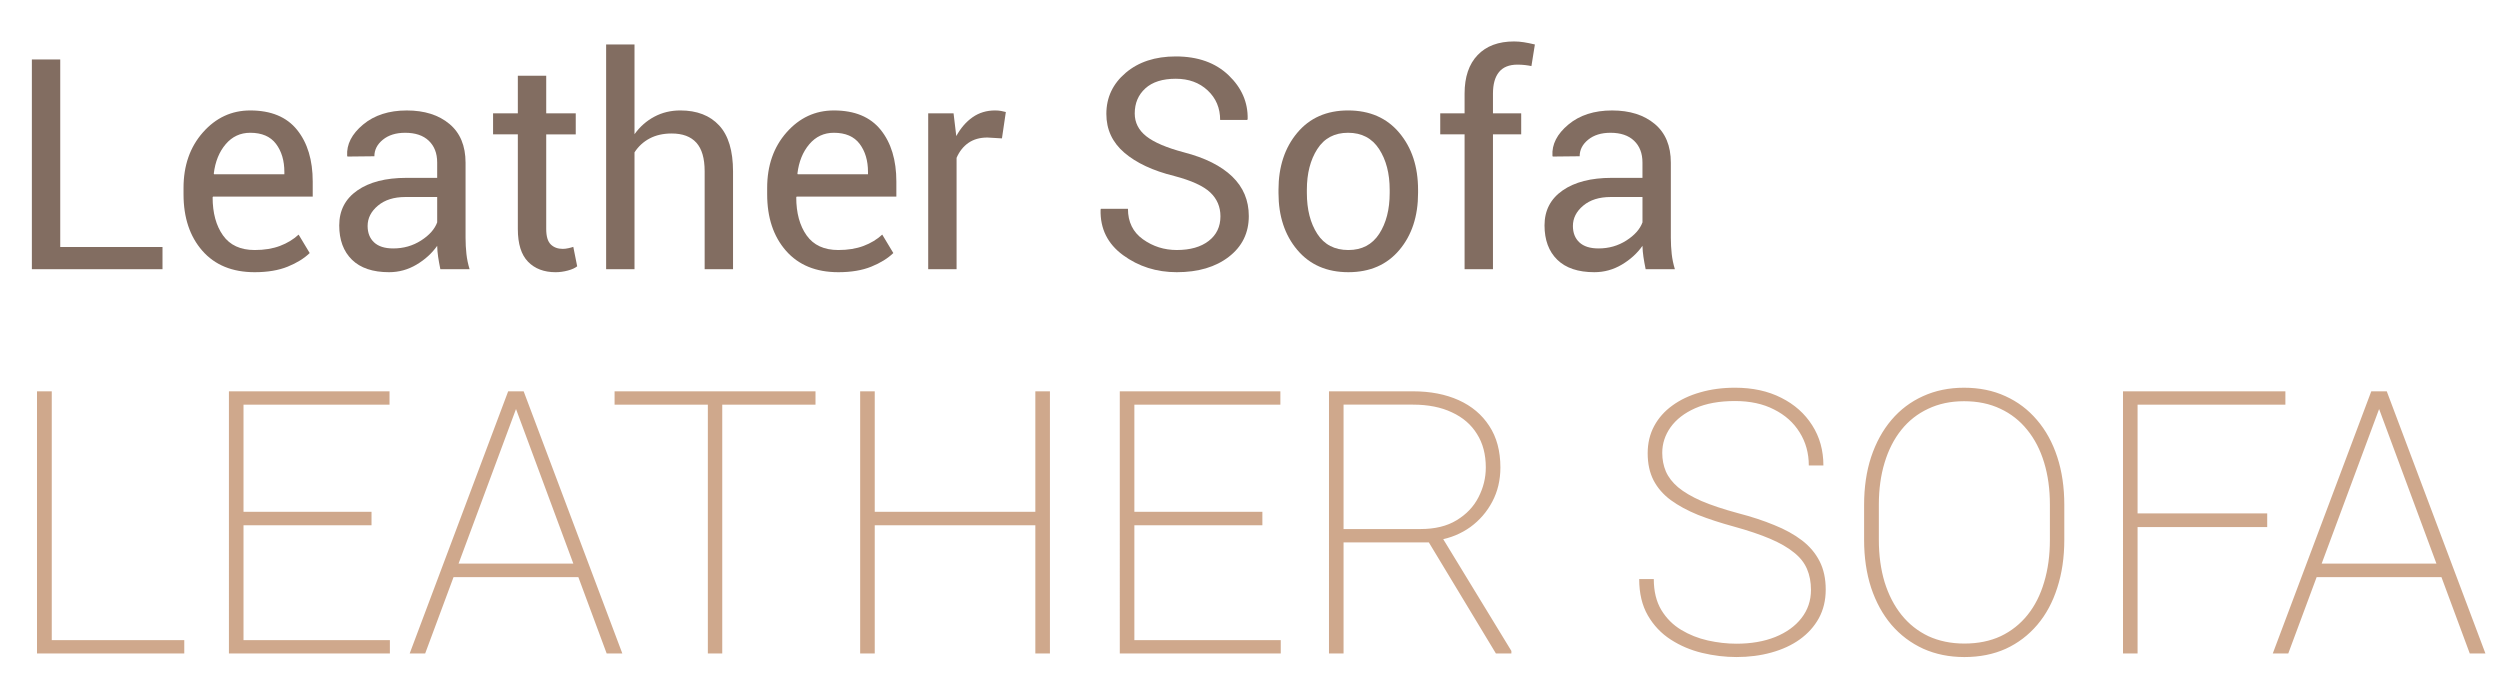 <?xml version="1.0" encoding="utf-8"?>
<!-- Generator: Adobe Illustrator 16.0.0, SVG Export Plug-In . SVG Version: 6.00 Build 0)  -->
<!DOCTYPE svg PUBLIC "-//W3C//DTD SVG 1.1//EN" "http://www.w3.org/Graphics/SVG/1.1/DTD/svg11.dtd">
<svg version="1.1" id="圖層_1" xmlns="http://www.w3.org/2000/svg" xmlns:xlink="http://www.w3.org/1999/xlink" x="0px" y="0px"
	 width="339px" height="92px" viewBox="0 0 339 92" enable-background="new 0 0 339 92" xml:space="preserve">
<path fill="#CFA88C" d="M24.988,86.803v1.807H6.14v-1.807H24.988z M7.019,53.063v35.547H5.017V53.063H7.019z M52.868,86.803v1.807
	H32.141v-1.807H52.868z M33.02,53.063v35.547h-1.978V53.063H33.02z M50.378,69.396v1.831H32.141v-1.831H50.378z M52.82,53.063v1.807
	H32.141v-1.807H52.82z M70.3,54.576L57.654,88.609h-2.1l13.354-35.547h1.636L70.3,54.576z M82.263,88.609L69.641,54.576
	l-0.244-1.514h1.611l13.379,35.547H82.263z M79.138,76.426v1.832H60.901v-1.832H79.138z M97.937,53.063v35.547h-1.953V53.063H97.937
	z M110.583,53.063v1.807H83.337v-1.807H110.583z M140.954,69.396v1.831h-23.022v-1.831H140.954z M118.615,53.063v35.547h-1.978
	V53.063H118.615z M142.37,53.063v35.547h-1.978V53.063H142.37z M173.669,86.803v1.807h-20.729v-1.807H173.669z M153.82,53.063
	v35.547h-1.977V53.063H153.82z M171.179,69.396v1.831h-18.238v-1.831H171.179z M173.62,53.063v1.807h-20.68v-1.807H173.62z
	 M180.212,53.063h11.4c2.345,0,4.403,0.398,6.178,1.195c1.773,0.799,3.157,1.962,4.149,3.492c1.011,1.529,1.515,3.41,1.515,5.639
	c0,1.709-0.366,3.256-1.1,4.639c-0.731,1.385-1.725,2.531-2.978,3.443c-1.253,0.895-2.669,1.48-4.248,1.758l-0.855,0.317h-13.109
	l-0.049-1.808h11.498c1.971,0,3.605-0.398,4.907-1.195c1.319-0.798,2.305-1.832,2.955-3.102c0.667-1.285,1.001-2.637,1.001-4.053
	c0-1.773-0.398-3.287-1.197-4.541c-0.78-1.269-1.911-2.246-3.393-2.93c-1.465-0.699-3.223-1.049-5.274-1.049h-9.424v33.74h-1.977
	V53.063z M202.844,88.609l-9.522-15.771l2.198-0.025l9.423,15.455v0.342H202.844z M245.568,79.99c0-1.057-0.179-2.002-0.537-2.832
	c-0.357-0.846-0.951-1.594-1.781-2.246c-0.814-0.666-1.889-1.285-3.224-1.855c-1.334-0.568-2.978-1.123-4.931-1.66
	c-1.791-0.488-3.41-1.017-4.859-1.586c-1.432-0.586-2.66-1.254-3.686-2.002c-1.009-0.749-1.782-1.637-2.32-2.662
	c-0.537-1.041-0.805-2.27-0.805-3.686c0-1.367,0.293-2.596,0.879-3.688c0.586-1.09,1.408-2.018,2.466-2.782
	c1.074-0.782,2.327-1.376,3.759-1.782c1.449-0.424,3.028-0.635,4.737-0.635c2.393,0,4.484,0.455,6.274,1.367
	c1.79,0.895,3.189,2.141,4.198,3.734c1.01,1.58,1.515,3.395,1.515,5.445h-1.979c0-1.677-0.415-3.174-1.245-4.492
	c-0.813-1.318-1.969-2.352-3.467-3.102c-1.48-0.764-3.247-1.146-5.297-1.146c-2.116,0-3.915,0.325-5.396,0.977
	c-1.466,0.65-2.58,1.514-3.346,2.588c-0.748,1.058-1.123,2.213-1.123,3.467c0,0.895,0.163,1.733,0.489,2.514
	c0.341,0.782,0.896,1.498,1.66,2.149c0.781,0.651,1.831,1.269,3.149,1.854c1.335,0.57,2.994,1.123,4.98,1.66
	c1.823,0.473,3.458,1.01,4.907,1.611c1.465,0.586,2.718,1.278,3.76,2.076c1.041,0.797,1.839,1.741,2.393,2.832
	c0.554,1.09,0.829,2.367,0.829,3.832c0,1.449-0.309,2.743-0.927,3.883c-0.619,1.123-1.481,2.083-2.588,2.881
	c-1.091,0.781-2.377,1.375-3.858,1.782c-1.465,0.407-3.043,0.61-4.735,0.61c-1.546,0-3.102-0.188-4.663-0.563
	c-1.546-0.373-2.962-0.977-4.248-1.807s-2.32-1.92-3.101-3.271c-0.781-1.351-1.173-2.995-1.173-4.933h1.979
	c0,1.66,0.342,3.061,1.024,4.199c0.685,1.123,1.579,2.02,2.687,2.686c1.106,0.668,2.311,1.148,3.613,1.441
	c1.317,0.293,2.611,0.439,3.882,0.439c1.985,0,3.734-0.301,5.249-0.903c1.53-0.618,2.718-1.474,3.563-2.563
	C245.137,82.717,245.568,81.439,245.568,79.99z M279.919,68.467v4.737c0,2.376-0.317,4.54-0.952,6.493
	c-0.619,1.953-1.522,3.631-2.71,5.029c-1.188,1.4-2.612,2.482-4.273,3.248c-1.659,0.748-3.531,1.123-5.614,1.123
	c-2.034,0-3.891-0.375-5.566-1.123c-1.677-0.766-3.117-1.848-4.322-3.248c-1.188-1.398-2.106-3.076-2.758-5.029
	c-0.635-1.953-0.952-4.117-0.952-6.493v-4.737c0-2.392,0.317-4.557,0.952-6.494c0.651-1.952,1.57-3.629,2.758-5.029
	c1.189-1.398,2.613-2.473,4.273-3.223c1.676-0.764,3.532-1.146,5.565-1.146c2.084,0,3.955,0.383,5.616,1.146
	c1.66,0.75,3.084,1.824,4.272,3.223c1.204,1.4,2.124,3.077,2.759,5.029C279.602,63.91,279.919,66.075,279.919,68.467z
	 M277.966,73.204v-4.786c0-2.082-0.261-3.979-0.781-5.688c-0.521-1.726-1.286-3.207-2.295-4.443
	c-0.993-1.237-2.206-2.189-3.638-2.857c-1.433-0.684-3.076-1.025-4.933-1.025c-1.806,0-3.426,0.342-4.857,1.025
	c-1.433,0.668-2.646,1.62-3.638,2.857c-0.993,1.236-1.749,2.718-2.271,4.443c-0.521,1.709-0.782,3.605-0.782,5.688v4.786
	c0,2.099,0.262,4.012,0.782,5.737c0.537,1.725,1.302,3.206,2.295,4.443c0.992,1.236,2.205,2.197,3.637,2.881
	c1.449,0.667,3.076,1.001,4.884,1.001c1.855,0,3.499-0.334,4.932-1.001c1.432-0.684,2.645-1.645,3.637-2.881
	c0.993-1.237,1.742-2.719,2.247-4.443C277.705,77.216,277.966,75.303,277.966,73.204z M289.855,53.063v35.547h-1.977V53.063H289.855
	z M307.434,69.615v1.855h-18.555v-1.855H307.434z M309.899,53.063v1.807h-21.02v-1.807H309.899z M322.937,54.576l-12.647,34.033
	h-2.1l13.355-35.547h1.636L322.937,54.576z M334.899,88.609l-12.622-34.033l-0.244-1.514h1.612l13.378,35.547H334.899z
	 M331.774,76.426v1.832h-18.237v-1.832H331.774z"/>
<g>
	<path fill="#826D61" d="M8.168,33.492h13.867V36.5H4.321V8.063h3.848V33.492z"/>
	<path fill="#826D61" d="M34.535,36.91c-3.034,0-5.4-0.97-7.1-2.91c-1.699-1.94-2.549-4.492-2.549-7.656v-0.859
		c0-3.034,0.875-5.543,2.627-7.529c1.751-1.985,3.89-2.979,6.416-2.979c2.825,0,4.944,0.879,6.357,2.637
		c1.413,1.758,2.119,4.095,2.119,7.012v2.031H28.891l-0.059,0.098c0,2.123,0.469,3.845,1.406,5.166
		c0.938,1.322,2.37,1.982,4.297,1.982c1.302,0,2.444-0.186,3.428-0.557c0.983-0.371,1.826-0.882,2.529-1.533l1.504,2.5
		c-0.755,0.729-1.751,1.345-2.988,1.846C37.771,36.659,36.28,36.91,34.535,36.91z M33.93,18.004c-1.341,0-2.451,0.518-3.33,1.553
		s-1.416,2.36-1.611,3.975l0.039,0.098h9.531v-0.313c0-1.536-0.378-2.806-1.133-3.809C36.671,18.505,35.505,18.004,33.93,18.004z"/>
	<path fill="#826D61" d="M59.711,36.5c-0.13-0.638-0.231-1.201-0.303-1.689c-0.072-0.488-0.114-0.979-0.127-1.475
		c-0.716,1.016-1.65,1.865-2.803,2.549s-2.393,1.025-3.721,1.025c-2.201,0-3.877-0.563-5.029-1.689
		C46.576,34.095,46,32.542,46,30.563c0-2.018,0.817-3.597,2.451-4.736c1.634-1.139,3.851-1.709,6.65-1.709h4.18v-2.09
		c0-1.237-0.378-2.217-1.133-2.939c-0.755-0.723-1.823-1.084-3.203-1.084c-1.25,0-2.259,0.313-3.027,0.938
		c-0.769,0.625-1.152,1.374-1.152,2.246l-3.652,0.039l-0.039-0.117c-0.091-1.536,0.628-2.942,2.158-4.219
		c1.53-1.276,3.506-1.914,5.928-1.914c2.396,0,4.323,0.609,5.781,1.826c1.458,1.218,2.188,2.972,2.188,5.264v10.176
		c0,0.755,0.039,1.484,0.117,2.188s0.221,1.394,0.43,2.07H59.711z M53.324,33.688c1.393,0,2.649-0.358,3.77-1.074
		c1.12-0.716,1.849-1.536,2.188-2.461v-3.438h-4.316c-1.55,0-2.79,0.391-3.721,1.172c-0.931,0.781-1.396,1.699-1.396,2.754
		c0,0.938,0.293,1.68,0.879,2.227S52.178,33.688,53.324,33.688z"/>
	<path fill="#826D61" d="M74.067,10.27v5.098h4.004v2.852h-4.004v12.832c0,0.99,0.205,1.687,0.615,2.09
		c0.41,0.404,0.954,0.605,1.631,0.605c0.221,0,0.469-0.029,0.742-0.088s0.501-0.12,0.684-0.186l0.527,2.637
		c-0.287,0.234-0.71,0.426-1.27,0.576c-0.56,0.149-1.113,0.225-1.66,0.225c-1.563,0-2.806-0.472-3.73-1.416
		c-0.925-0.943-1.387-2.425-1.387-4.443V18.219H66.86v-2.852h3.359V10.27H74.067z"/>
	<path fill="#826D61" d="M86.039,18.199c0.729-1.016,1.624-1.807,2.686-2.373c1.061-0.566,2.236-0.85,3.525-0.85
		c2.253,0,4.007,0.677,5.264,2.031c1.257,1.354,1.885,3.438,1.885,6.25V36.5h-3.848V23.219c0-1.745-0.374-3.034-1.123-3.867
		c-0.749-0.833-1.865-1.25-3.35-1.25c-1.146,0-2.142,0.225-2.988,0.674c-0.847,0.449-1.53,1.078-2.051,1.885V36.5h-3.848V6.031
		h3.848V18.199z"/>
	<path fill="#826D61" d="M113.676,36.91c-3.034,0-5.4-0.97-7.1-2.91c-1.699-1.94-2.549-4.492-2.549-7.656v-0.859
		c0-3.034,0.876-5.543,2.627-7.529c1.751-1.985,3.89-2.979,6.416-2.979c2.825,0,4.944,0.879,6.357,2.637s2.119,4.095,2.119,7.012
		v2.031h-13.516l-0.059,0.098c0,2.123,0.469,3.845,1.406,5.166c0.938,1.322,2.37,1.982,4.297,1.982c1.302,0,2.444-0.186,3.428-0.557
		s1.826-0.882,2.529-1.533l1.504,2.5c-0.755,0.729-1.751,1.345-2.988,1.846S115.421,36.91,113.676,36.91z M113.071,18.004
		c-1.341,0-2.451,0.518-3.33,1.553s-1.416,2.36-1.611,3.975l0.039,0.098h9.531v-0.313c0-1.536-0.378-2.806-1.133-3.809
		C115.812,18.505,114.646,18.004,113.071,18.004z"/>
	<path fill="#826D61" d="M135.864,18.766l-1.973-0.117c-1.016,0-1.872,0.241-2.568,0.723c-0.696,0.482-1.233,1.159-1.611,2.031V36.5
		h-3.848V15.367h3.438l0.371,3.086c0.599-1.094,1.338-1.946,2.217-2.559c0.879-0.612,1.892-0.918,3.037-0.918
		c0.286,0,0.56,0.023,0.82,0.068c0.261,0.046,0.476,0.095,0.645,0.146L135.864,18.766z"/>
	<path fill="#826D61" d="M165.492,29.332c0-1.289-0.462-2.37-1.387-3.242c-0.925-0.872-2.552-1.614-4.883-2.227
		c-2.891-0.716-5.146-1.771-6.768-3.164c-1.621-1.393-2.432-3.145-2.432-5.254c0-2.227,0.872-4.082,2.617-5.566
		s4.011-2.227,6.797-2.227c2.995,0,5.381,0.85,7.158,2.549s2.64,3.682,2.588,5.947l-0.059,0.117h-3.672
		c0-1.614-0.563-2.949-1.689-4.004s-2.568-1.582-4.326-1.582c-1.797,0-3.174,0.437-4.131,1.309
		c-0.957,0.873-1.436,2.005-1.436,3.398c0,1.237,0.524,2.269,1.572,3.096c1.048,0.827,2.751,1.553,5.107,2.178
		c2.864,0.742,5.046,1.836,6.543,3.281s2.246,3.229,2.246,5.352c0,2.292-0.901,4.134-2.705,5.527
		c-1.804,1.394-4.157,2.09-7.061,2.09c-2.747,0-5.173-0.768-7.275-2.305c-2.103-1.536-3.122-3.594-3.057-6.172l0.039-0.117h3.672
		c0,1.784,0.677,3.161,2.031,4.131c1.354,0.97,2.884,1.455,4.59,1.455c1.823,0,3.265-0.41,4.326-1.23S165.492,30.738,165.492,29.332
		z"/>
	<path fill="#826D61" d="M173.364,25.738c0-3.125,0.847-5.7,2.539-7.725c1.692-2.024,3.991-3.037,6.895-3.037
		c2.93,0,5.244,1.009,6.943,3.027c1.699,2.019,2.549,4.597,2.549,7.734v0.43c0,3.151-0.847,5.729-2.539,7.734
		c-1.692,2.006-3.997,3.008-6.914,3.008s-5.225-1.006-6.924-3.018s-2.549-4.586-2.549-7.725V25.738z M177.211,26.168
		c0,2.24,0.472,4.089,1.416,5.547c0.944,1.458,2.347,2.188,4.209,2.188c1.836,0,3.229-0.729,4.18-2.188
		c0.95-1.458,1.426-3.307,1.426-5.547v-0.43c0-2.213-0.479-4.056-1.436-5.527c-0.957-1.471-2.36-2.207-4.209-2.207
		c-1.836,0-3.226,0.736-4.17,2.207c-0.944,1.472-1.416,3.314-1.416,5.527V26.168z"/>
	<path fill="#826D61" d="M198.598,36.5V18.219h-3.301v-2.852h3.301v-2.676c0-2.252,0.589-3.994,1.768-5.225s2.822-1.846,4.932-1.846
		c0.442,0,0.889,0.036,1.338,0.107c0.449,0.072,0.947,0.173,1.494,0.303l-0.469,2.93c-0.234-0.052-0.518-0.098-0.85-0.137
		s-0.681-0.059-1.045-0.059c-1.12,0-1.953,0.335-2.5,1.006c-0.547,0.671-0.82,1.644-0.82,2.92v2.676h3.828v2.852h-3.828V36.5
		H198.598z"/>
	<path fill="#826D61" d="M223.149,36.5c-0.13-0.638-0.231-1.201-0.303-1.689s-0.114-0.979-0.127-1.475
		c-0.716,1.016-1.65,1.865-2.803,2.549s-2.393,1.025-3.721,1.025c-2.2,0-3.877-0.563-5.029-1.689
		c-1.152-1.126-1.729-2.679-1.729-4.658c0-2.018,0.817-3.597,2.451-4.736c1.634-1.139,3.851-1.709,6.65-1.709h4.18v-2.09
		c0-1.237-0.378-2.217-1.133-2.939s-1.823-1.084-3.203-1.084c-1.25,0-2.259,0.313-3.027,0.938s-1.152,1.374-1.152,2.246
		l-3.652,0.039l-0.039-0.117c-0.091-1.536,0.628-2.942,2.158-4.219c1.53-1.276,3.506-1.914,5.928-1.914
		c2.396,0,4.323,0.609,5.781,1.826c1.458,1.218,2.188,2.972,2.188,5.264v10.176c0,0.755,0.039,1.484,0.117,2.188
		s0.222,1.394,0.43,2.07H223.149z M216.762,33.688c1.394,0,2.649-0.358,3.77-1.074c1.12-0.716,1.849-1.536,2.188-2.461v-3.438
		h-4.316c-1.55,0-2.79,0.391-3.721,1.172s-1.396,1.699-1.396,2.754c0,0.938,0.293,1.68,0.879,2.227S215.616,33.688,216.762,33.688z"
		/>
</g>
</svg>
